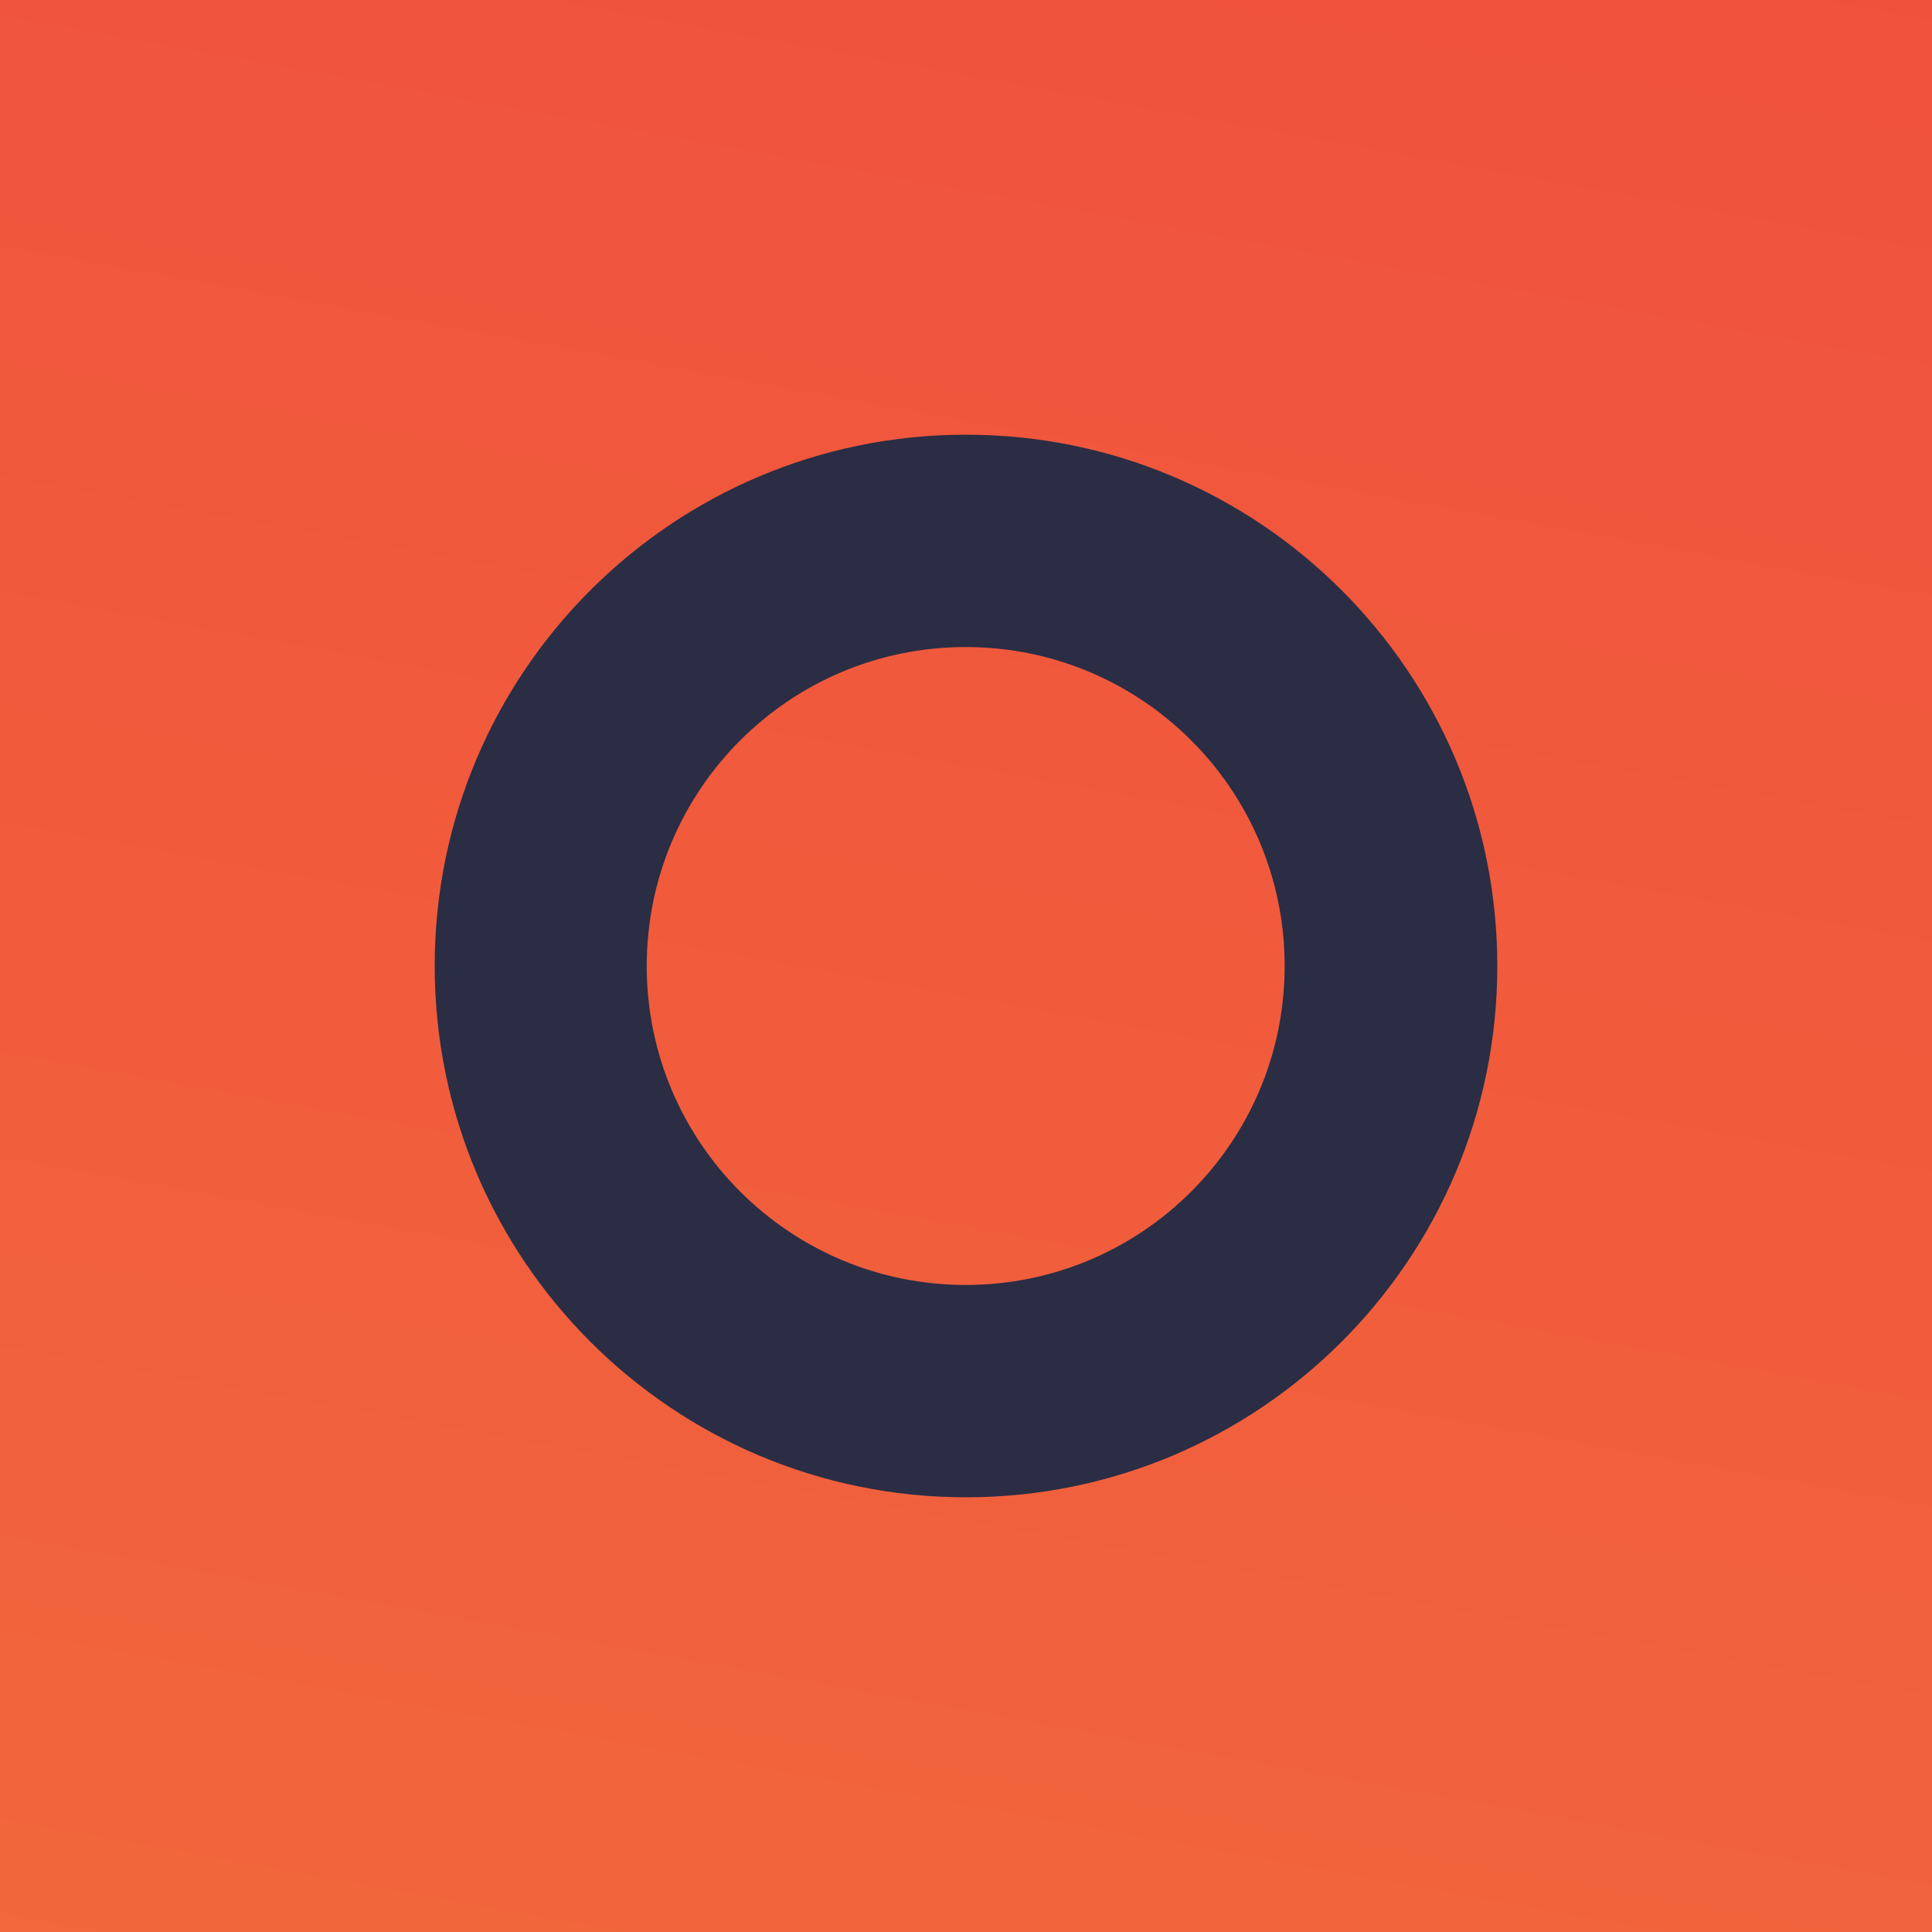 <?xml version="1.0" encoding="UTF-8"?>
<!DOCTYPE svg PUBLIC "-//W3C//DTD SVG 1.1//EN" "http://www.w3.org/Graphics/SVG/1.1/DTD/svg11.dtd">
<!-- Creator: CorelDRAW 2020 (64 Bit) -->
<svg xmlns="http://www.w3.org/2000/svg" xml:space="preserve" width="16.933mm" height="16.933mm" version="1.1" style="shape-rendering:geometricPrecision; text-rendering:geometricPrecision; image-rendering:optimizeQuality; fill-rule:evenodd; clip-rule:evenodd"
viewBox="0 0 63.6 63.6"
 xmlns:xlink="http://www.w3.org/1999/xlink"
 xmlns:xodm="http://www.corel.com/coreldraw/odm/2003">
 <defs>
  <style type="text/css">
   <![CDATA[
    .fil1 {fill:#2A2D44;fill-rule:nonzero}
    .fil0 {fill:url(#id0)}
   ]]>
  </style>
  <linearGradient id="id0" gradientUnits="userSpaceOnUse" x1="13.02" y1="135.41" x2="50.58" y2="-71.81">
   <stop offset="0" style="stop-opacity:1; stop-color:#F47D3B"/>
   <stop offset="0.451" style="stop-opacity:1; stop-color:#F15E3C"/>
   <stop offset="1" style="stop-opacity:1; stop-color:#EE3F3E"/>
  </linearGradient>
 </defs>
 <g id="Camada_x0020_1">
  <polygon class="fil0" points="-0,63.6 63.6,63.6 63.6,0 -0,0 "/>
 </g>
 <g id="Camada_x0020_1_0">
  <path class="fil1" d="M49.29 31.8c0,-9.66 -7.83,-17.49 -17.49,-17.49 -9.66,0 -17.49,7.83 -17.49,17.49 0,9.66 7.83,17.49 17.49,17.49 9.66,0 17.49,-7.83 17.49,-17.49zm-7 0c0,5.8 -4.7,10.5 -10.5,10.5 -5.8,0 -10.5,-4.7 -10.5,-10.5 0,-5.8 4.7,-10.5 10.5,-10.5 5.8,0 10.5,4.7 10.5,10.5z"/>
 </g>
</svg>

